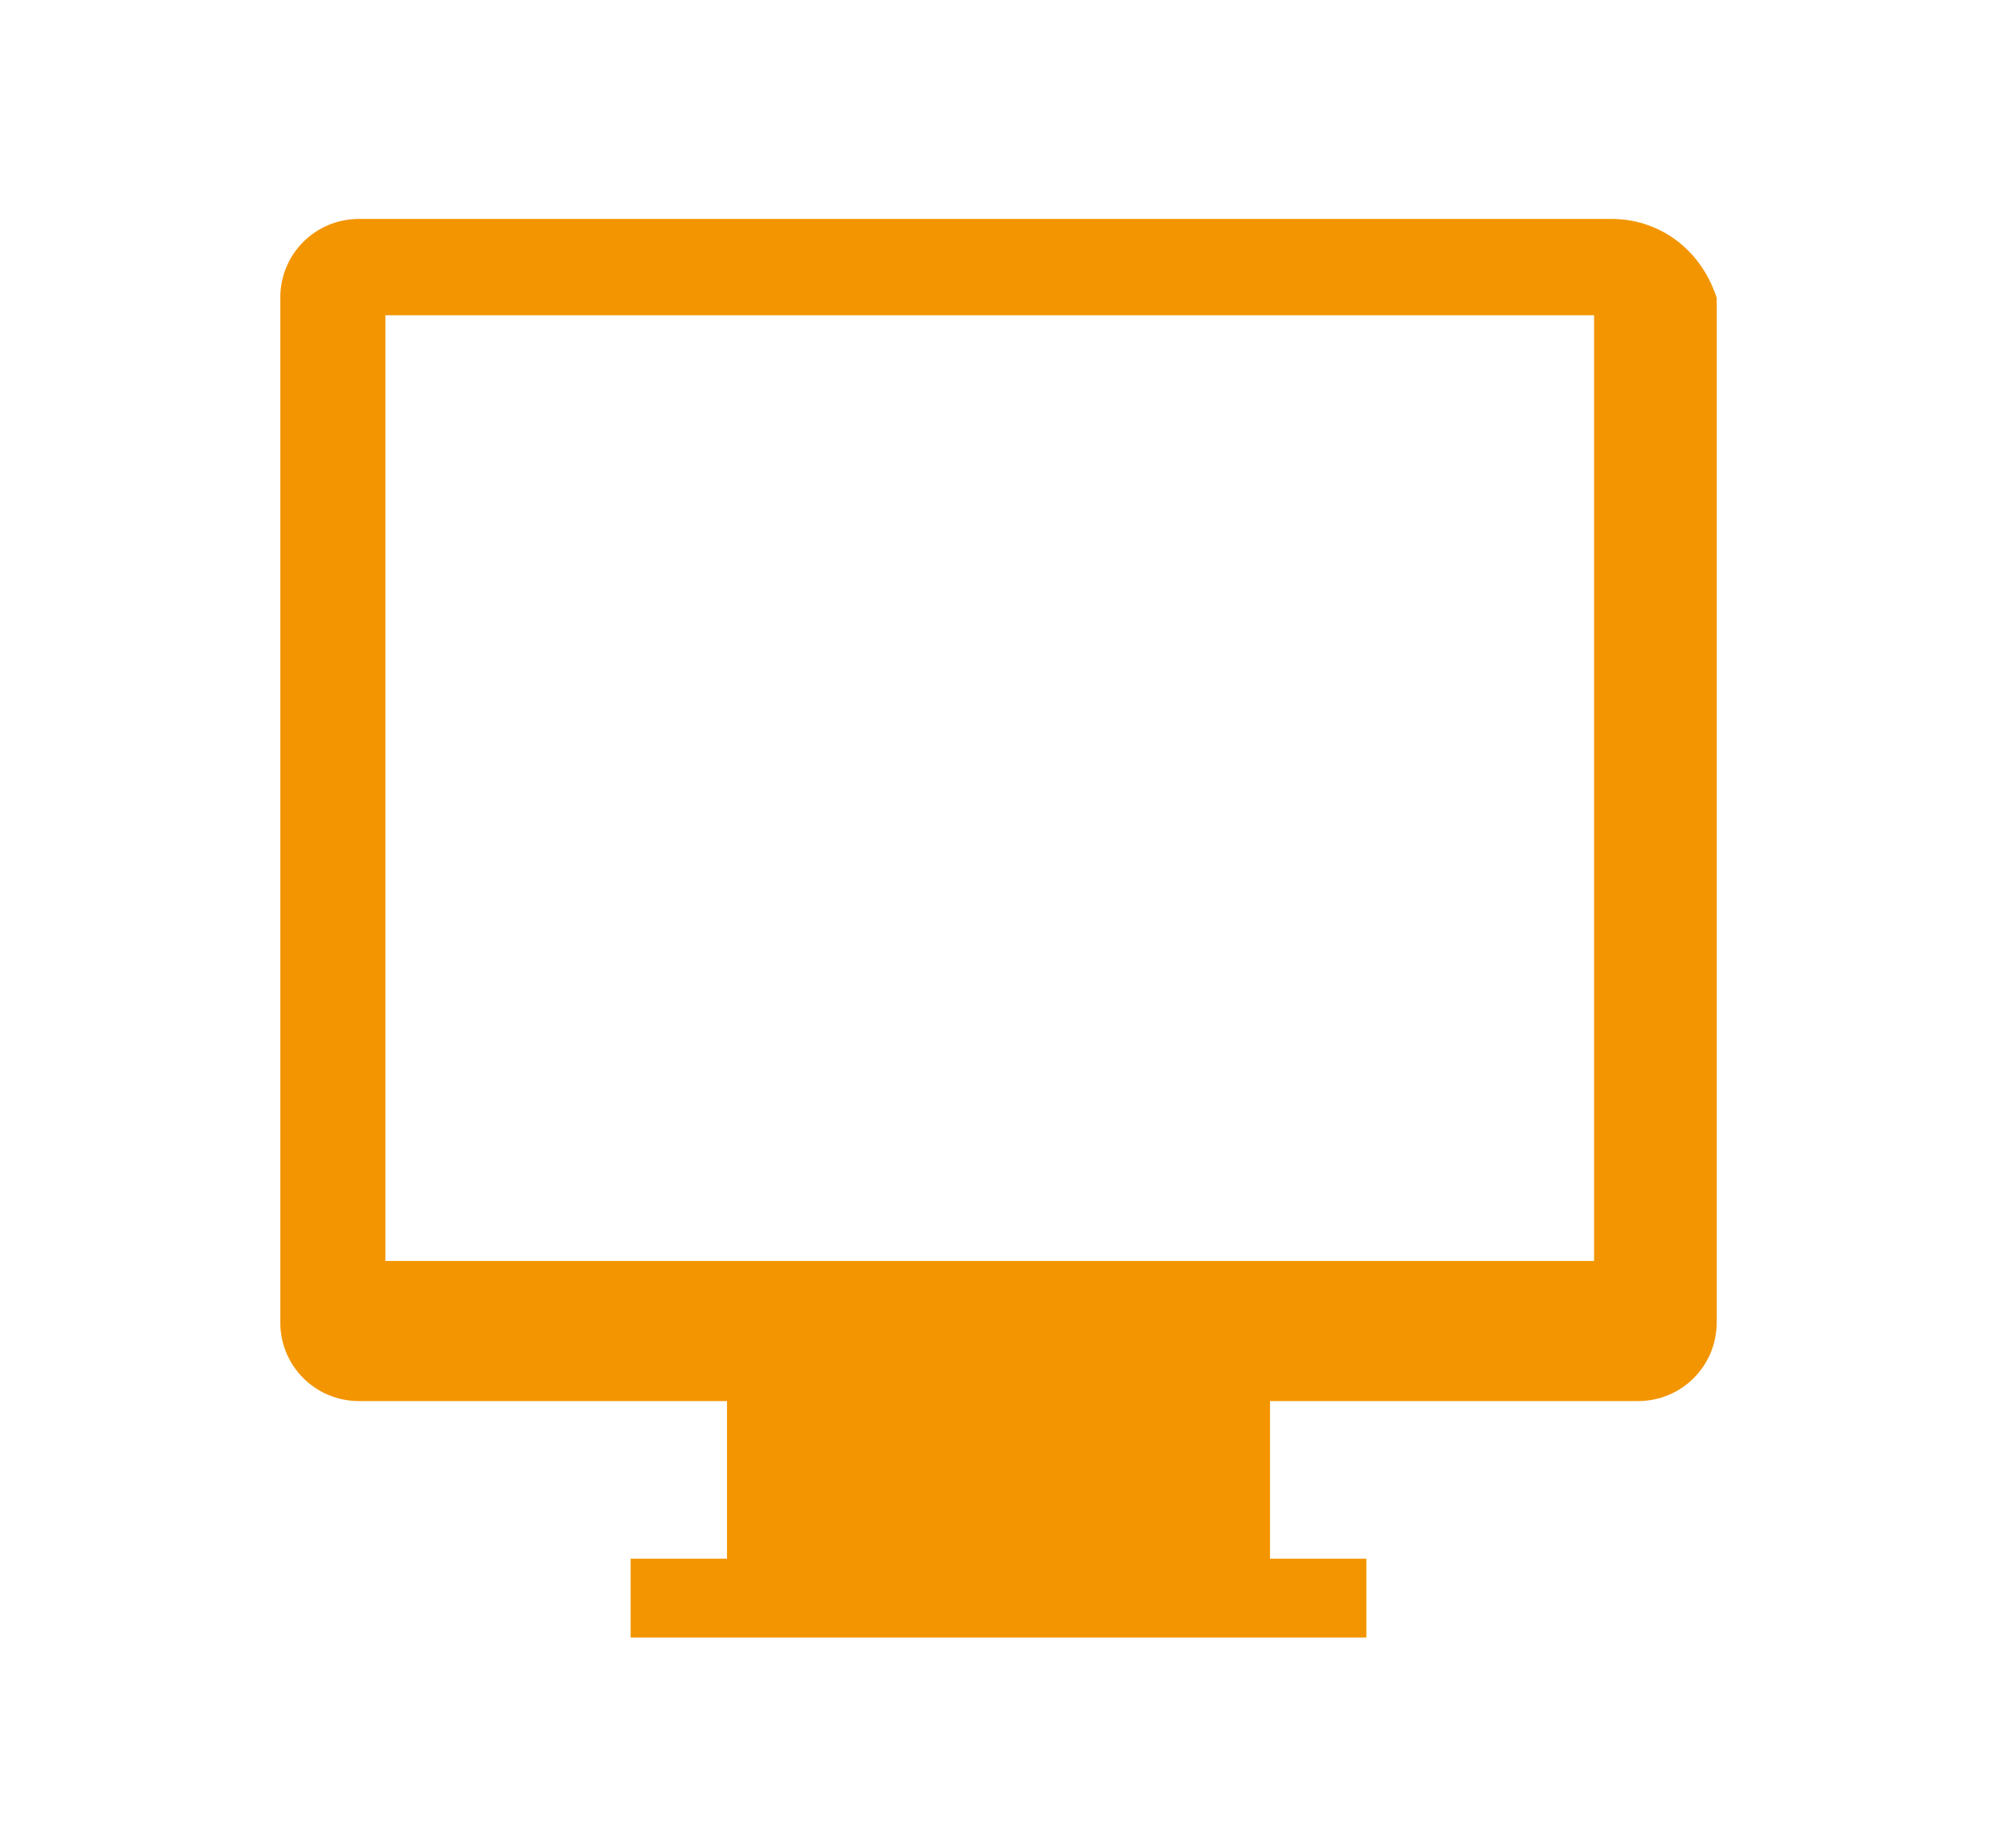 <?xml version="1.0" encoding="utf-8"?>
<!-- Generator: Adobe Illustrator 21.1.0, SVG Export Plug-In . SVG Version: 6.00 Build 0)  -->
<svg version="1.1" id="レイヤー_1" xmlns="http://www.w3.org/2000/svg" xmlns:xlink="http://www.w3.org/1999/xlink" x="0px"
	 y="0px" viewBox="0 0 22.8 21.1" style="enable-background:new 0 0 22.8 21.1;" xml:space="preserve">
<style type="text/css">
	.st0{fill:#F39500;}
</style>
<g>
	<path class="st0" d="M18.4,2.5H4.1c-0.5,0-0.9,0.4-0.9,0.9v11.7c0,0.5,0.4,0.9,0.9,0.9h4.2v1.8H7.2v0.9h8.4v-0.9h-1.1V16h4.2
		c0.5,0,0.9-0.4,0.9-0.9V3.4C19.4,2.8,18.9,2.5,18.4,2.5z M18.1,14.4H4.4V3.6h13.8V14.4L18.1,14.4z"/>
</g>
</svg>

